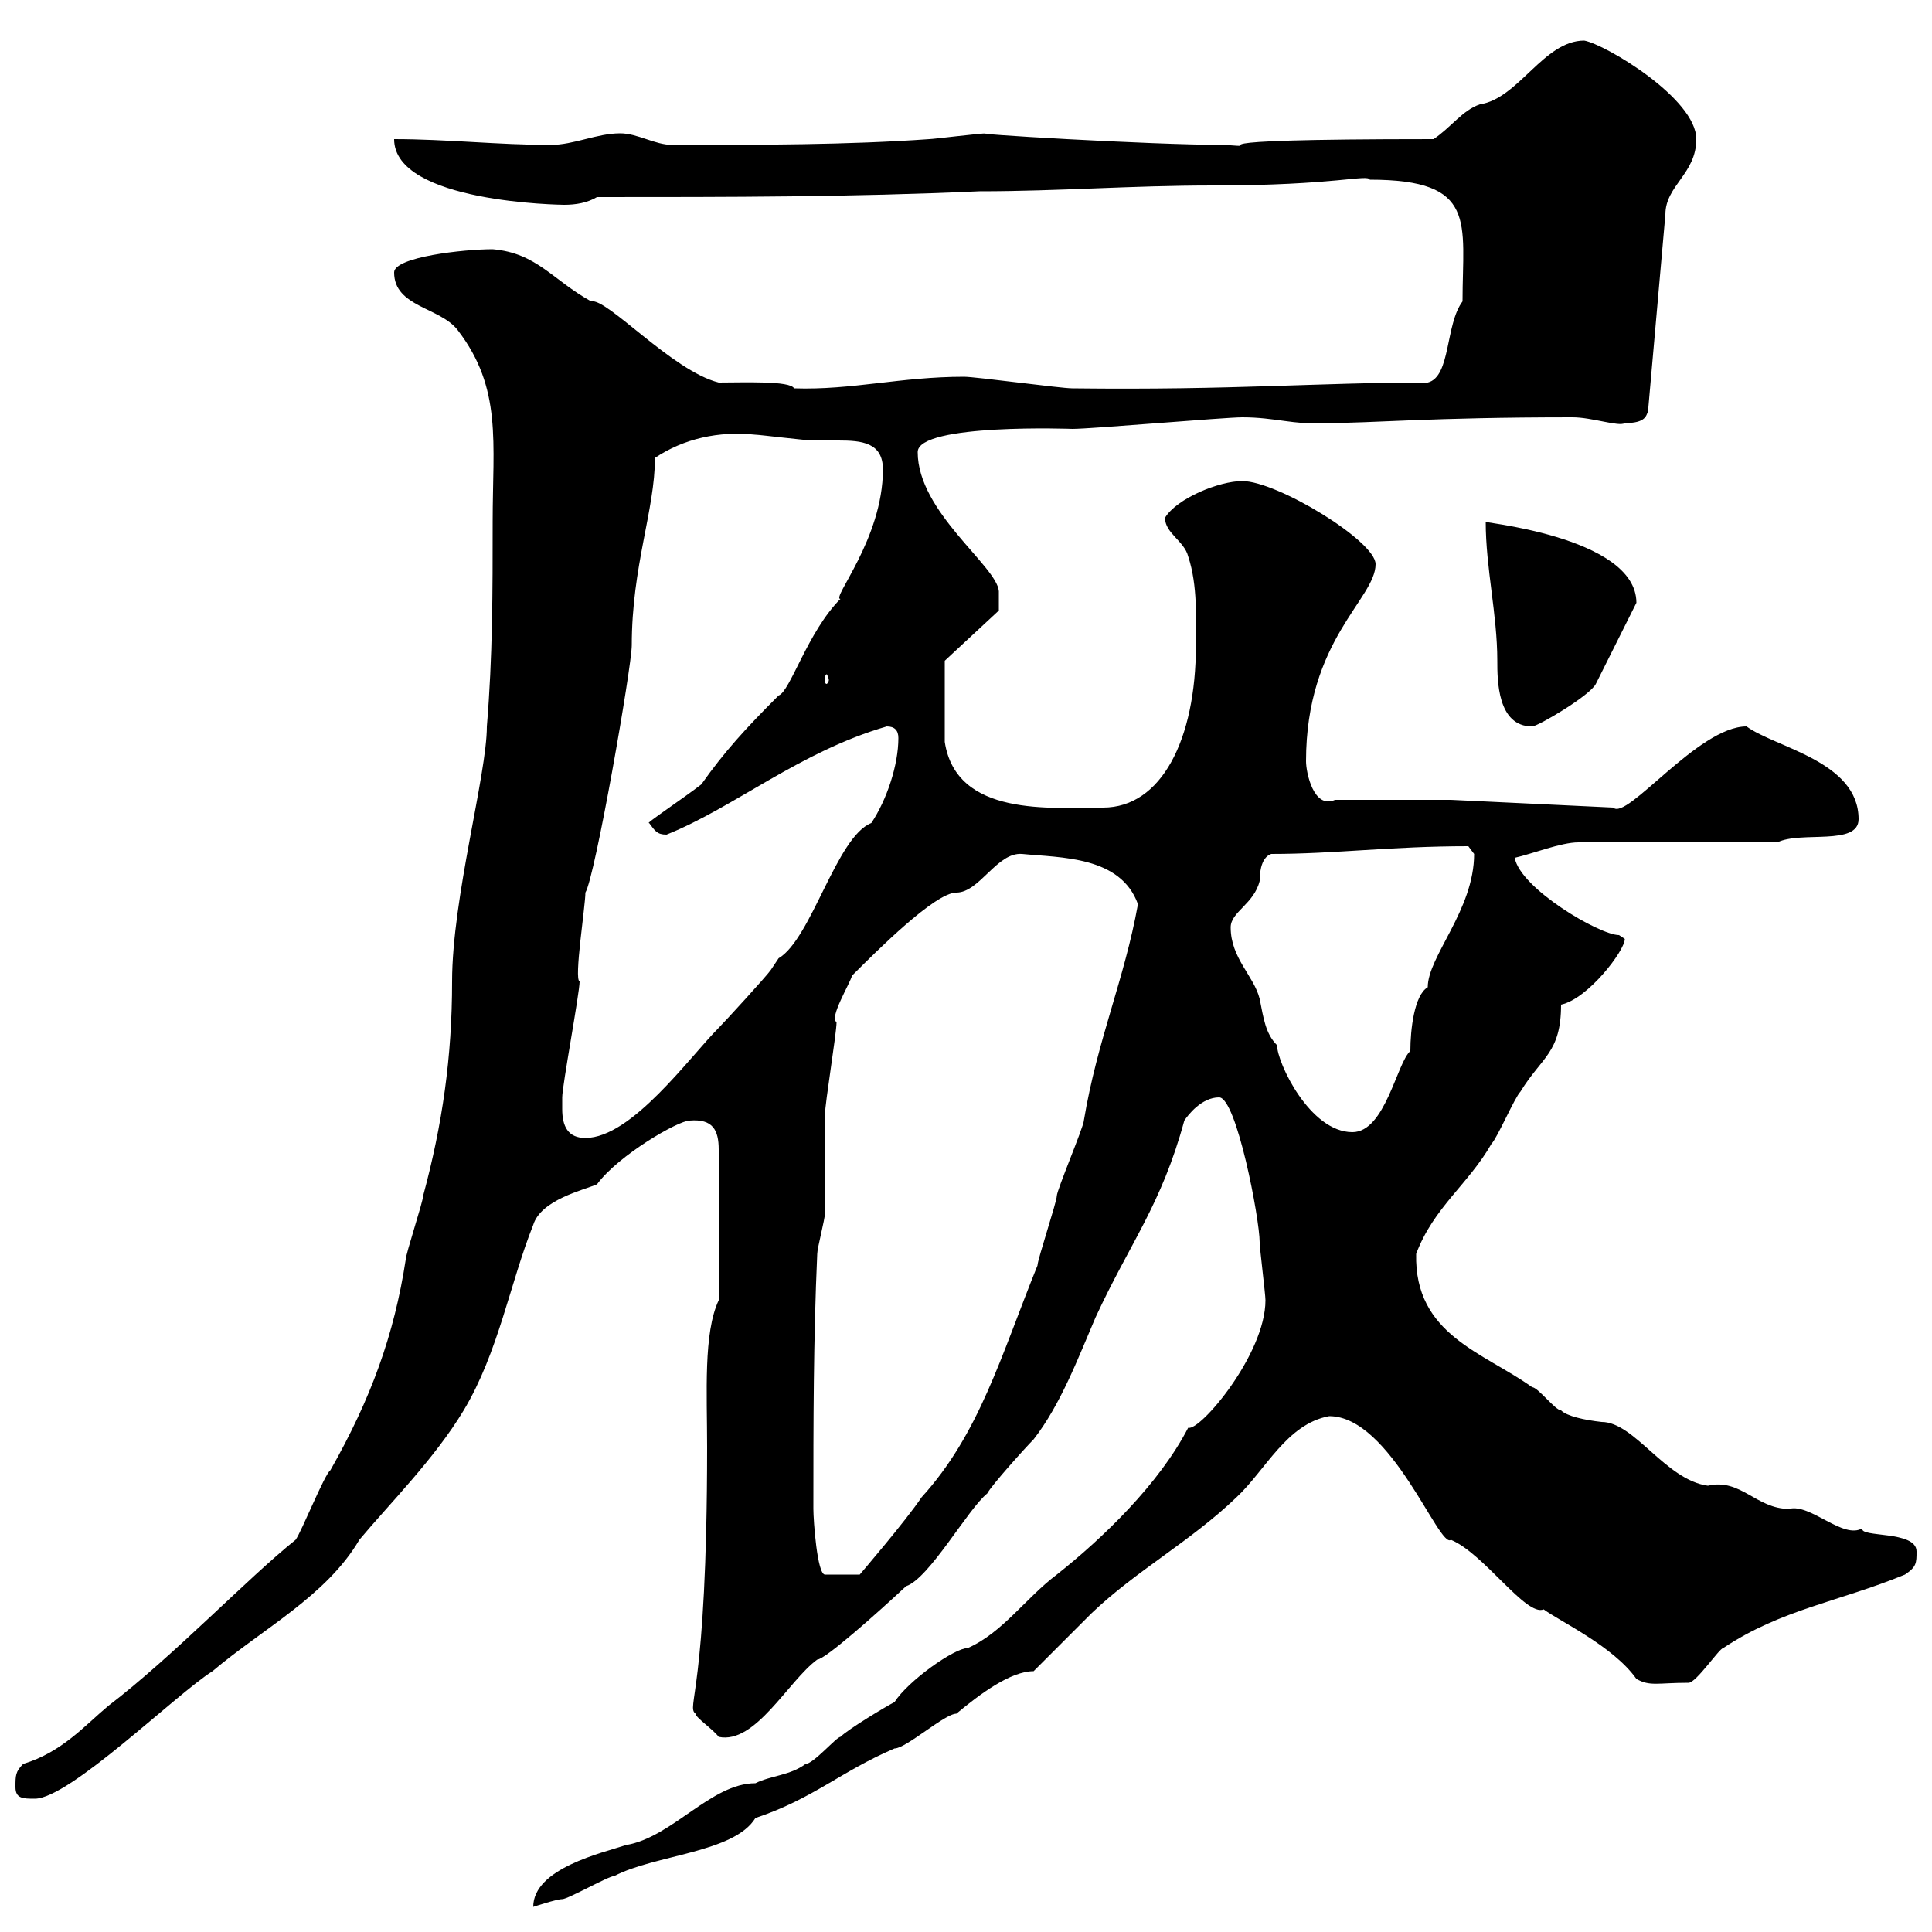 <svg xmlns="http://www.w3.org/2000/svg" xmlns:xlink="http://www.w3.org/1999/xlink" width="300" height="300"><path d="M196.50 201.90C196.50 210.30 186.30 222.30 184.50 221.70C180 230.40 171.30 238.80 164.10 244.50C159.30 248.10 155.70 253.50 150.30 255.90C148.20 255.90 141 261 138.90 264.30C137.70 264.90 131.70 268.50 130.50 269.70C129.90 269.70 126.30 273.90 125.10 273.90C122.70 275.70 119.70 275.70 117.30 276.90C110.40 276.90 104.40 285.30 97.20 286.50C93.60 287.70 82.80 290.10 82.80 296.10C82.80 296.10 86.40 294.90 87.30 294.90C88.20 294.90 94.50 291.30 95.40 291.30C101.70 288 114 287.70 117.30 282.30C126.30 279.30 130.50 275.10 138.90 271.50C140.70 271.50 146.70 266.10 148.50 266.10C152.10 263.10 156.90 259.50 160.50 259.50C161.10 258.90 168.30 251.70 169.50 250.50C176.40 243.90 184.80 239.40 192 232.50C196.50 228.30 199.80 221.10 206.40 219.90C216 219.90 223.50 240.60 225.30 239.10C230.40 241.20 237 251.10 239.70 249.90C242.10 251.70 250.50 255.60 254.10 260.70C256.20 261.90 257.40 261.30 262.20 261.30C263.40 261.30 267 255.90 267.60 255.90C276.60 249.90 285.60 248.70 295.80 244.50C297.60 243.30 297.60 242.70 297.60 240.90C297.60 237.60 288.60 238.80 289.20 237.30C286.20 239.10 281.10 233.40 277.80 234.30C272.70 234.30 270.30 229.50 265.20 230.70C258.60 229.80 253.80 220.80 248.70 220.80C246 220.50 243.30 219.90 242.40 219C241.50 219 238.80 215.40 237.90 215.40C230.40 210 219.60 207.30 219.90 194.70C222.60 187.50 228 183.90 231.60 177.60C232.50 176.70 235.20 170.40 236.10 169.50C239.40 164.10 242.40 163.50 242.40 156C246.60 155.10 252.30 147.60 252.30 145.80C252.30 145.80 251.40 145.20 251.40 145.20C248.40 145.20 236.10 138 235.20 133.20C237.90 132.60 242.40 130.80 245.10 130.80L276 130.80C279.60 129 288.60 131.40 288.60 127.20C288.60 118.20 275.70 116.10 271.20 112.80C263.70 112.80 252.60 127.50 250.50 125.40L225.30 124.20L207.30 124.20C204 125.70 202.80 120 202.80 118.20C202.80 99.30 213.60 93 213.60 87.60C213.60 84 198.30 74.70 192.90 74.70C189.30 74.70 182.70 77.40 180.90 80.40C180.90 82.80 183.90 84 184.50 86.40C186 90.90 185.70 96.30 185.70 100.20C185.70 114.90 180.30 125.40 171.30 125.40C163.20 125.40 148.50 126.90 146.70 115.20L146.70 102.60L155.10 94.80L155.10 91.80C154.80 87.90 142.50 79.50 142.50 70.20C142.50 65.70 166.80 66.60 166.50 66.60C169.50 66.60 190.20 64.80 192.90 64.80C198 64.80 201 66 205.50 65.70C213.60 65.70 221.70 64.80 244.20 64.80C247.20 64.80 251.40 66.30 252.30 65.70C255.60 65.70 255.60 64.50 255.90 63.90L258.60 33.30C258.60 28.80 263.40 27 263.40 21.60C263.40 15.30 249.30 6.90 246 6.30C239.70 6.30 235.80 15.30 229.80 16.20C227.10 17.10 225.30 19.80 222.60 21.60C179.40 21.60 198.30 23.10 190.20 22.50C178.50 22.50 148.80 20.70 153.30 20.70C152.10 20.70 144.90 21.60 144.30 21.60C131.70 22.50 117.90 22.50 104.40 22.50C101.70 22.50 99 20.70 96.30 20.70C92.70 20.70 89.10 22.50 85.50 22.50C77.40 22.50 69.30 21.60 61.20 21.60C61.20 31.50 87.30 31.80 87.60 31.80C89.40 31.80 91.20 31.50 92.70 30.60C113.40 30.60 132.30 30.60 152.10 29.70C164.40 29.70 175.50 28.80 188.40 28.80C207.30 28.80 212.40 27 212.70 27.90C229.50 27.90 227.10 34.50 227.10 46.80C224.40 50.40 225.30 58.50 221.70 59.40C204.30 59.40 191.70 60.60 166.50 60.30C164.70 60.30 151.50 58.50 149.70 58.50C139.80 58.50 132.30 60.60 123.30 60.30C122.70 59.10 115.50 59.40 111.60 59.40C104.40 57.60 94.20 46.20 91.80 46.80C85.80 43.50 83.40 39.30 76.50 38.70C72 38.70 61.20 39.90 61.20 42.30C61.20 47.70 68.40 47.70 71.10 51.30C78 60.30 76.50 68.70 76.50 81C76.50 91.80 76.50 102 75.60 112.80C75.60 120.30 70.20 139.50 70.20 152.40C70.20 164.10 68.70 174.60 65.70 185.70C65.70 186.60 63 194.70 63 195.60C61.20 207.30 57.60 217.20 51.30 228.30C50.40 228.90 46.80 237.90 45.90 239.10C38.40 245.10 27 257.10 16.80 264.90C13.20 267.90 9.60 272.10 3.60 273.90C2.40 275.10 2.40 275.70 2.40 277.50C2.40 279.30 3.60 279.30 5.40 279.30C10.80 279.30 27.30 263.10 33 259.50C40.80 252.90 50.70 247.80 55.80 239.10C60.30 233.70 67.50 226.50 72 219C77.40 210 79.20 199.20 82.80 190.20C84 186.30 90.60 184.80 92.70 183.90C96 179.40 105.30 174 107.10 174C110.70 173.70 111.60 175.50 111.60 178.50L111.60 201.90C109.20 207 109.80 216.30 109.80 224.70C109.80 263.10 106.50 264.90 108 266.10C108 266.70 110.70 268.50 111.60 269.70C117.30 270.90 122.40 261 126.90 257.70C128.10 257.70 136.20 250.50 140.70 246.30C144.30 245.10 150.30 234.30 153.30 231.90C153.90 230.70 159.30 224.70 160.50 223.50C164.70 218.10 167.40 210.90 170.10 204.60C175.50 192.90 180.30 187.20 183.90 174C184.50 173.10 186.60 170.40 189.30 170.40C192 170.40 195.60 189.30 195.60 192.90C195.60 193.80 196.50 201 196.50 201.90ZM126.30 234.30C126.30 220.80 126.30 208.20 126.90 194.70C126.90 193.80 128.10 189.30 128.10 188.40C128.10 186.60 128.10 174.90 128.10 173.10C128.10 171.30 129.90 160.50 129.90 158.70C128.70 158.10 132 152.70 132.30 151.50C136.20 147.60 145.20 138.60 148.50 138.60C152.10 138.60 154.80 132.30 158.70 132.60C164.70 133.20 174 132.90 176.70 140.40C174.60 152.10 170.40 161.40 168.30 174C168.30 174.90 164.10 184.80 164.10 185.70C164.10 186.60 161.10 195.60 161.10 196.50C155.40 210.60 152.10 222.60 143.10 232.50C140.70 236.10 133.50 244.50 133.50 244.50L128.10 244.50C126.90 244.50 126.30 236.10 126.30 234.30ZM87.30 172.20C87.30 172.20 87.30 170.40 87.30 170.40C87.30 168.60 90 154.20 90 152.40C89.10 152.10 90.90 140.70 90.90 138.60C92.40 136.20 98.10 103.50 98.10 100.20C98.10 87.90 101.70 79.20 101.70 71.10C106.20 68.10 111.60 66.90 117.30 67.50C117.90 67.50 125.10 68.40 126.30 68.40C127.20 68.40 128.70 68.40 130.20 68.40C133.80 68.40 137.10 68.70 137.10 72.90C137.10 83.70 129 93 130.50 93C125.40 98.10 122.70 107.40 120.90 108C115.80 113.10 112.50 116.70 108.90 121.80C106.20 123.90 99.90 128.10 100.80 127.80C101.70 129 102 129.60 103.50 129.60C114 125.40 124.20 116.70 137.70 112.80C138.90 112.80 139.50 113.40 139.50 114.60C139.50 118.80 137.70 124.20 135.30 127.80C129.90 129.90 126 145.80 120.90 148.80C120.90 148.80 119.70 150.60 119.70 150.60C119.10 151.50 112.50 158.70 111.60 159.60C107.10 164.10 98.10 176.70 90.90 176.70C88.20 176.70 87.30 174.90 87.30 172.20ZM191.10 144C191.10 141.60 194.70 140.40 195.60 136.80C195.60 136.20 195.60 133.20 197.40 132.60C207.30 132.60 216 131.40 228 131.40C228 131.40 228.90 132.60 228.90 132.60C228.90 141.30 221.70 148.50 221.70 153.30C219.60 154.50 219 159.90 219 163.20C216.90 165 215.10 175.80 210 175.80C203.40 175.80 198.30 165 198.30 162.30C196.50 160.50 196.20 158.10 195.60 155.10C194.70 151.50 191.10 148.80 191.10 144ZM230.70 81C230.70 88.20 232.50 95.40 232.50 102.60C232.50 105.60 232.50 112.80 237.90 112.80C238.80 112.80 246.90 108 247.80 106.20L254.10 93.60C254.10 83.10 228.60 81 230.70 81ZM128.70 105.60C128.70 105.90 128.40 106.20 128.40 106.20C128.10 106.20 128.10 105.90 128.10 105.60C128.10 105.30 128.10 104.70 128.40 104.70C128.40 104.70 128.70 105.30 128.70 105.60Z"/></svg>
